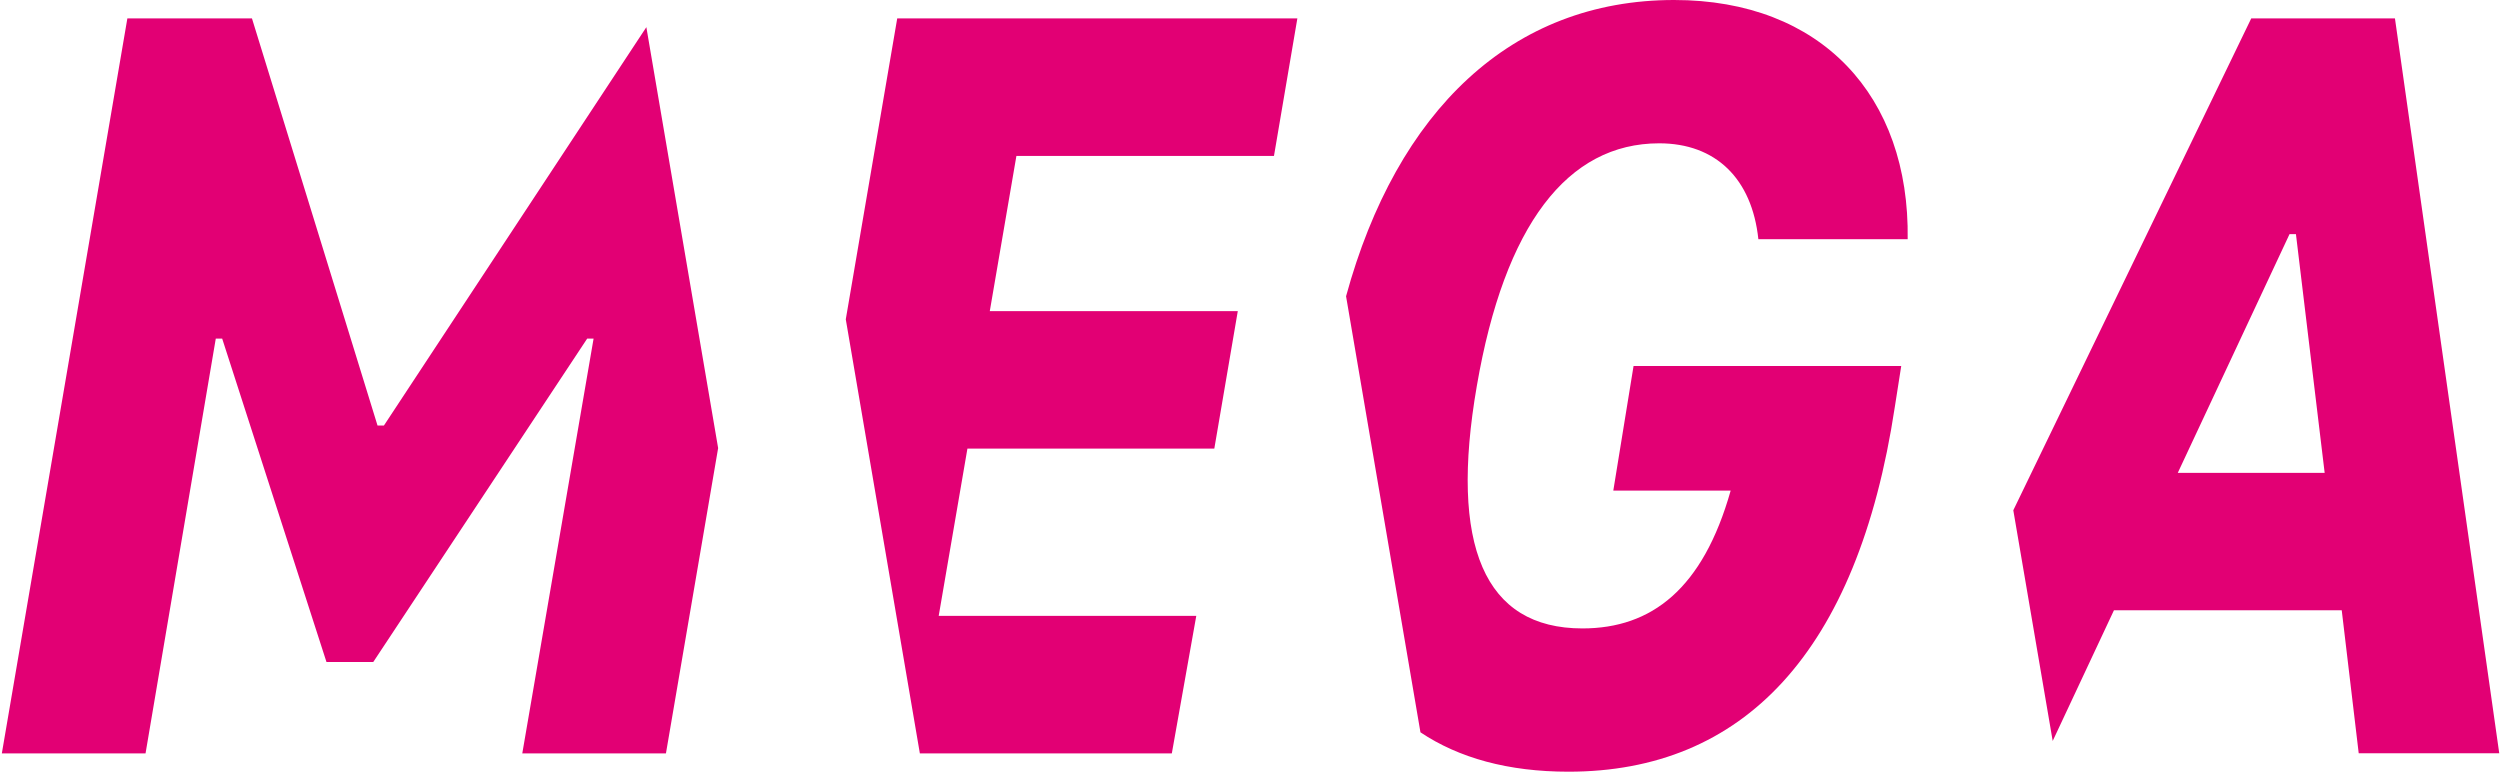 <?xml version="1.0" encoding="utf-8"?>
<svg width="451" height="140" viewBox="0 0 451 140" fill="none" xmlns="http://www.w3.org/2000/svg">
<path fill-rule="evenodd" clip-rule="evenodd" d="M312.212 88.508H291.048L291.056 88.5H291.04L294.693 66.026H342.983L341.829 73.386C335.095 117.932 314.313 139.214 282.953 139.214C272.065 139.214 263.174 136.739 256.25 132.109L242.83 53.444C251.983 19.991 272.686 0 302.008 0C328.56 0 344.527 17.302 344.145 43.156H317.21C316.056 32.219 309.514 25.854 299.318 25.854C282.778 25.854 271.42 40.574 266.422 69.611C261.423 98.451 267.767 113.368 285.468 113.368C297.973 113.368 307.213 106.205 312.212 88.508ZM152.579 57.605L165.942 135.908H211.398L215.808 111.106H169.341L174.523 80.927H219.063L223.298 56.125H178.558L183.358 28.132H229.824L234.043 3.322H161.859L152.579 57.605ZM392.872 85.301H419.369L414.187 42.235H413.033L392.872 85.301ZM425.513 135.9L422.449 110.095H381.355L370.307 133.671L363.2 92.053L406.124 3.322H432.048L450.864 135.892H425.521L425.513 135.9ZM107.083 61.083L94.221 135.908H120.136L129.552 80.836L116.602 4.901L69.26 76.765H68.106L45.454 3.322H22.976L0.332 135.908H26.256L38.927 61.083H40.081L58.897 119.428H67.334L105.929 61.083H107.083Z" fill="#E20074"/>
</svg>
